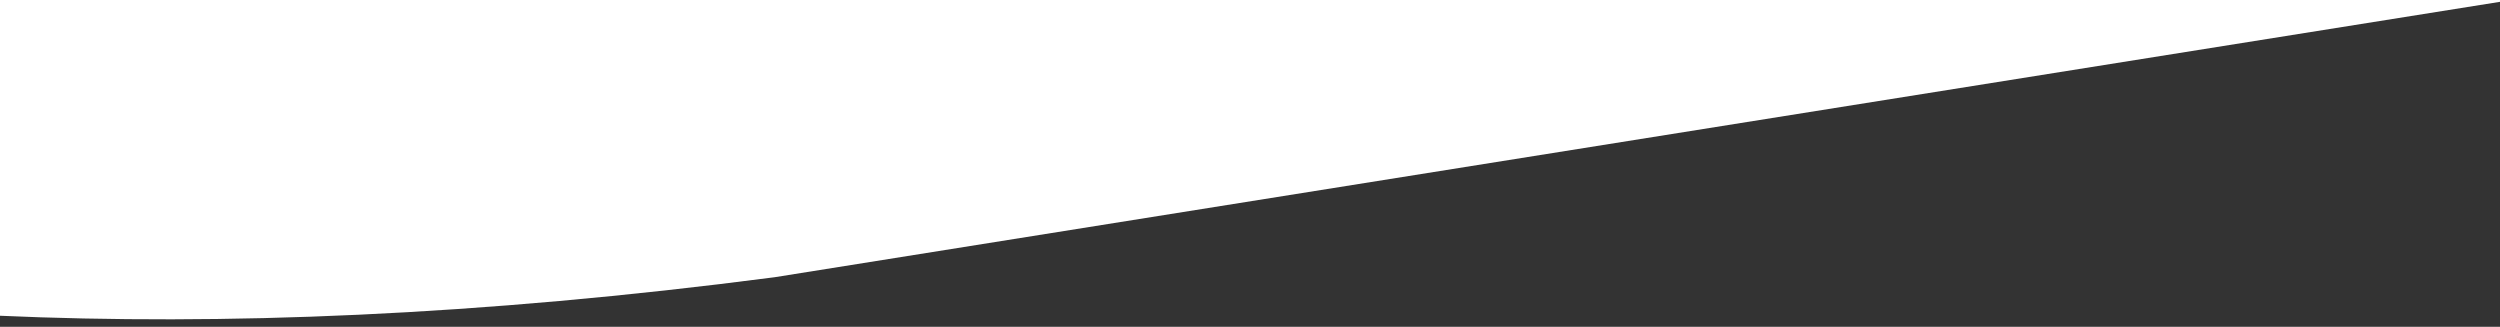 <?xml version="1.0" encoding="utf-8"?>
<!-- Generator: Adobe Illustrator 27.2.0, SVG Export Plug-In . SVG Version: 6.00 Build 0)  -->
<svg version="1.1" id="a" xmlns="http://www.w3.org/2000/svg" xmlns:xlink="http://www.w3.org/1999/xlink" x="0px" y="0px"
	 viewBox="0 0 1683.6 220.1" style="enable-background:new 0 0 1683.6 220.1;" xml:space="preserve">
<rect x="0" y="0" width="1683.6" height="220.1" fill="#333333" stroke="none"/>
<style type="text/css">
	.st0{fill:#FFFFFF;}
</style>
<g>
	<path class="st0" d="M521.6,186.7L1784-14.8L-0.4-20L-1,212.6C148.7,219.3,321.9,212.8,521.6,186.7z"/>
</g>
</svg>
